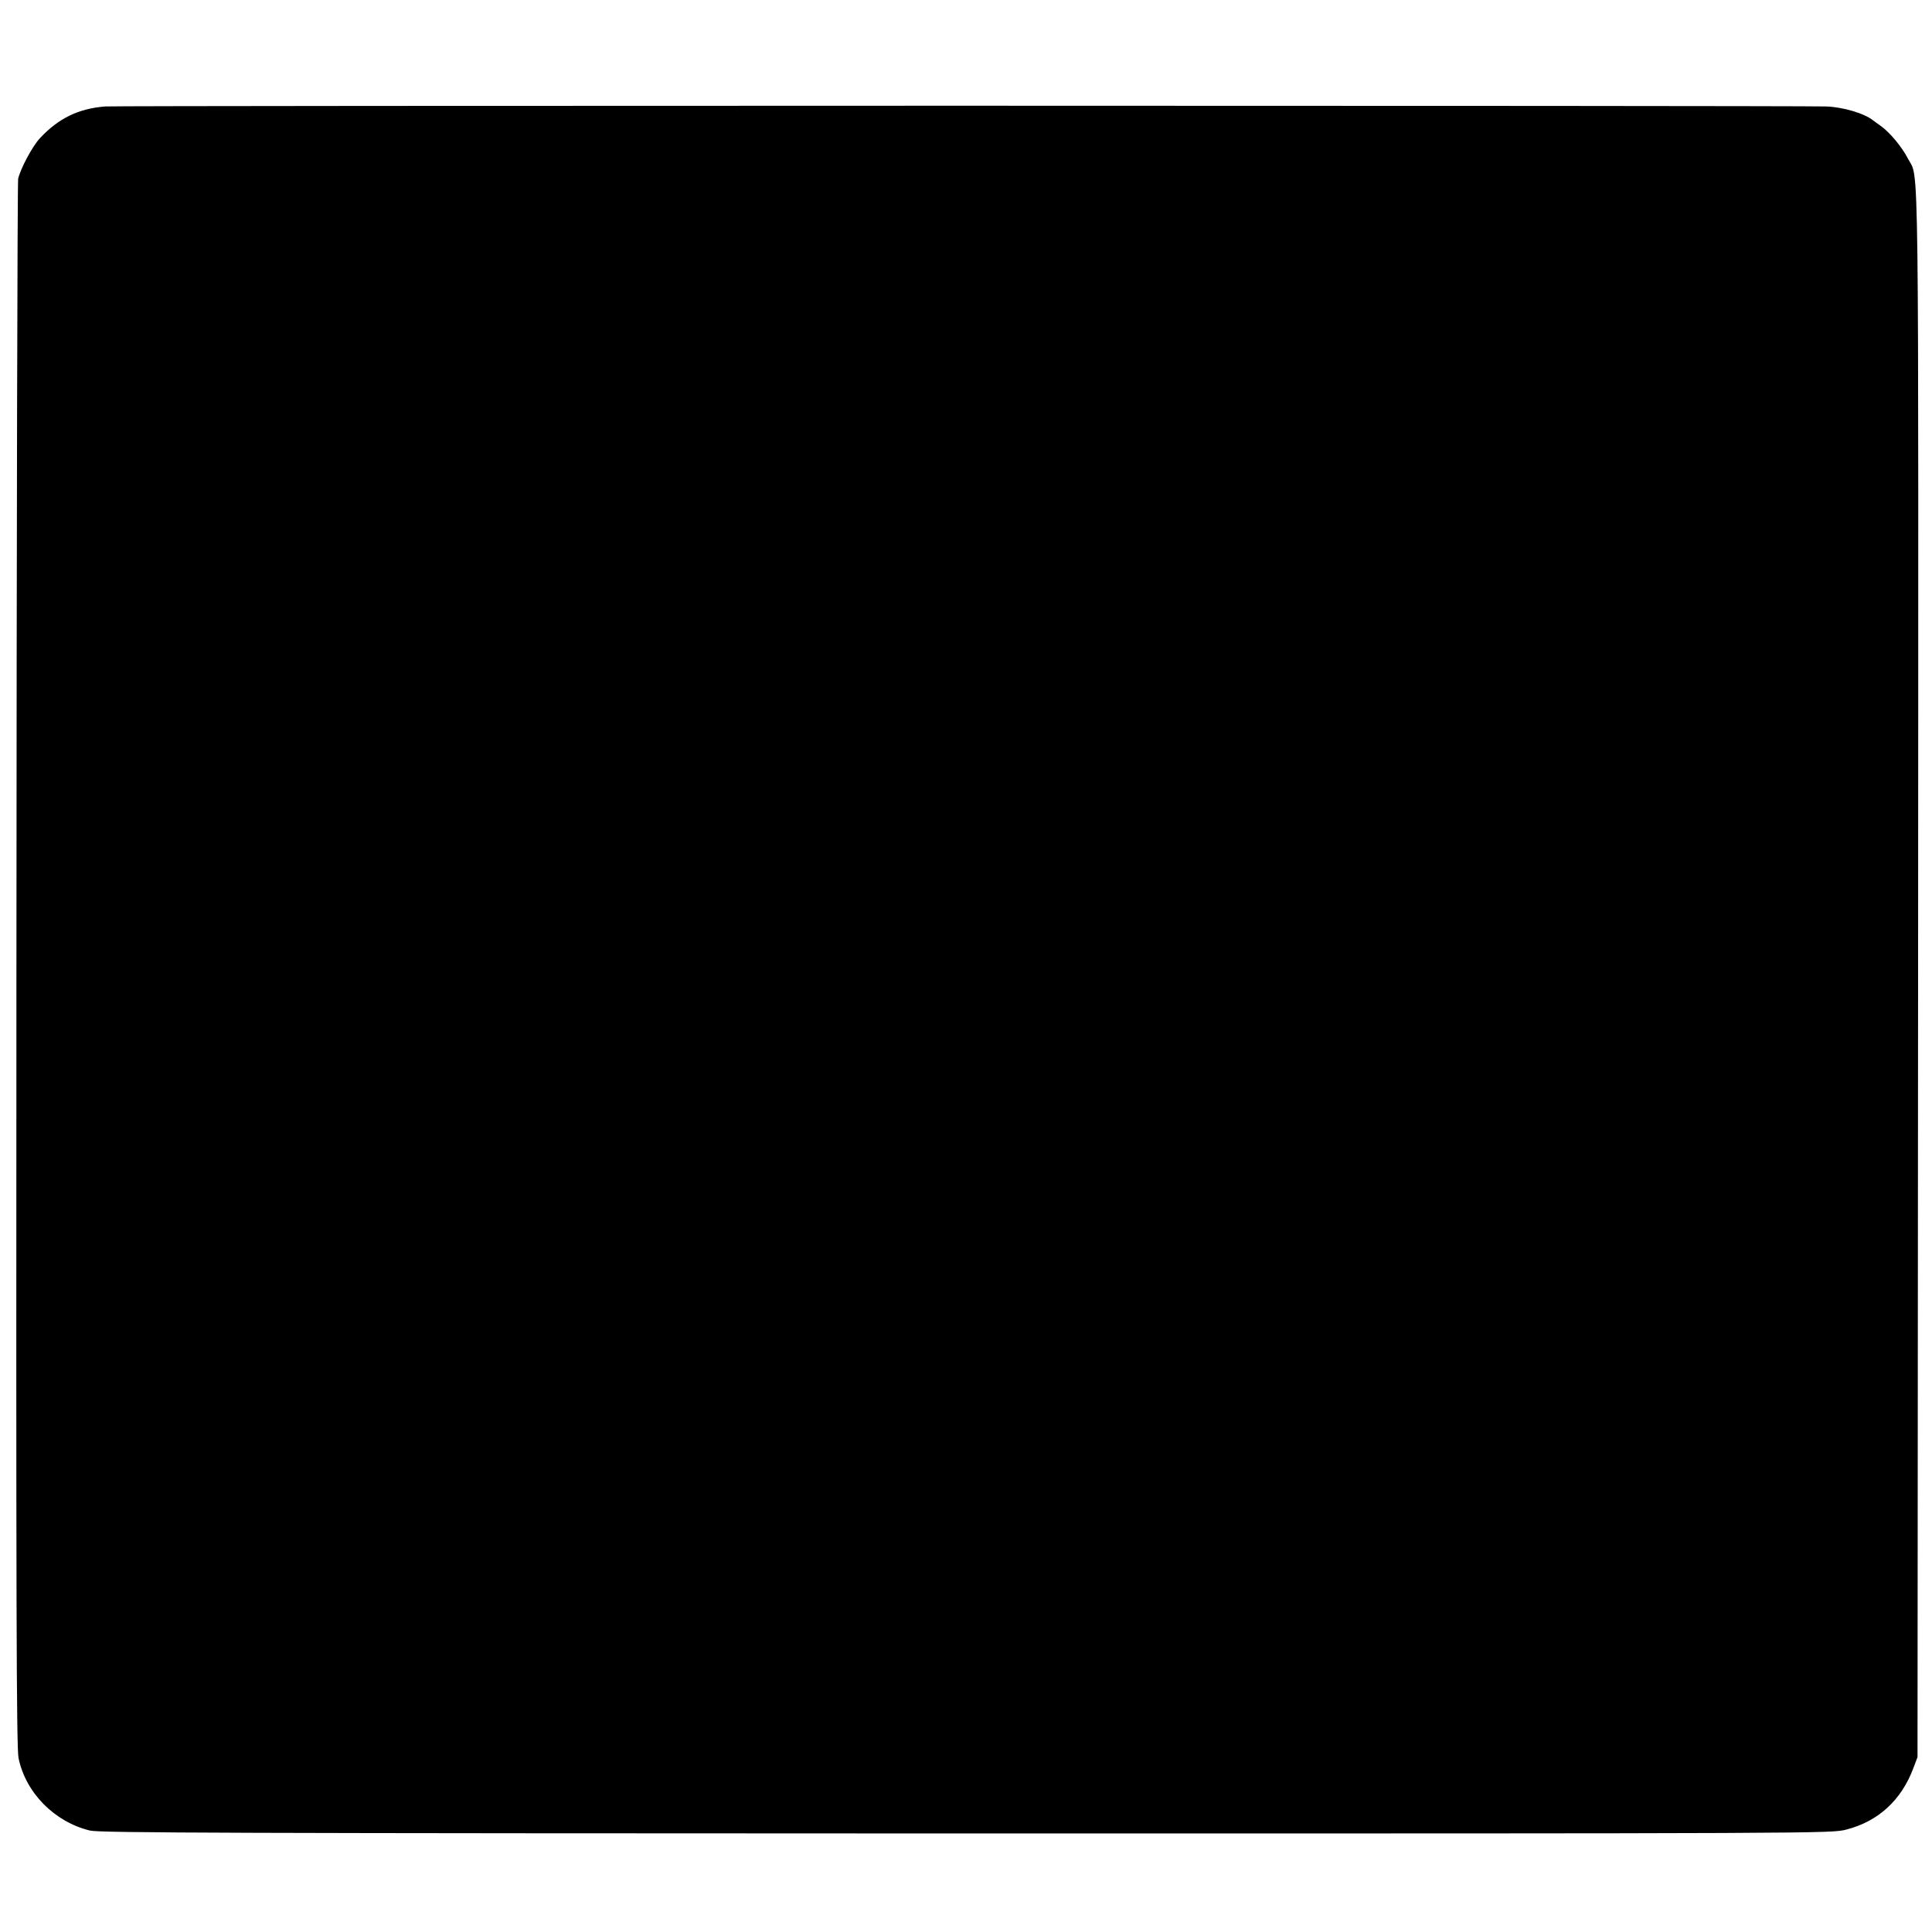 <?xml version="1.0" standalone="no"?>
<!DOCTYPE svg PUBLIC "-//W3C//DTD SVG 20010904//EN"
 "http://www.w3.org/TR/2001/REC-SVG-20010904/DTD/svg10.dtd">
<svg version="1.0" xmlns="http://www.w3.org/2000/svg"
 width="1000pt" height="1000pt" viewBox="0 0 1000 1000"
 preserveAspectRatio="xMidYMid meet">
<g transform="translate(0,1000) scale(0.1,-0.1)"
fill="#000000" stroke="none">
<path d="M545 9449 c-139 -11 -242 -61 -338 -164 -39 -41 -101 -158 -113 -210
-4 -16 -8 -1848 -9 -4070 -2 -3338 0 -4051 11 -4105 37 -180 187 -331 370
-375 50 -12 736 -14 4535 -15 4457 0 4476 0 4555 20 165 42 285 152 347 317
l22 58 3 4048 c2 4410 6 4111 -52 4225 -30 59 -92 134 -137 167 -19 13 -38 28
-44 32 -44 36 -159 70 -245 72 -190 5 -8843 5 -8905 0z"/>
</g>
</svg>
